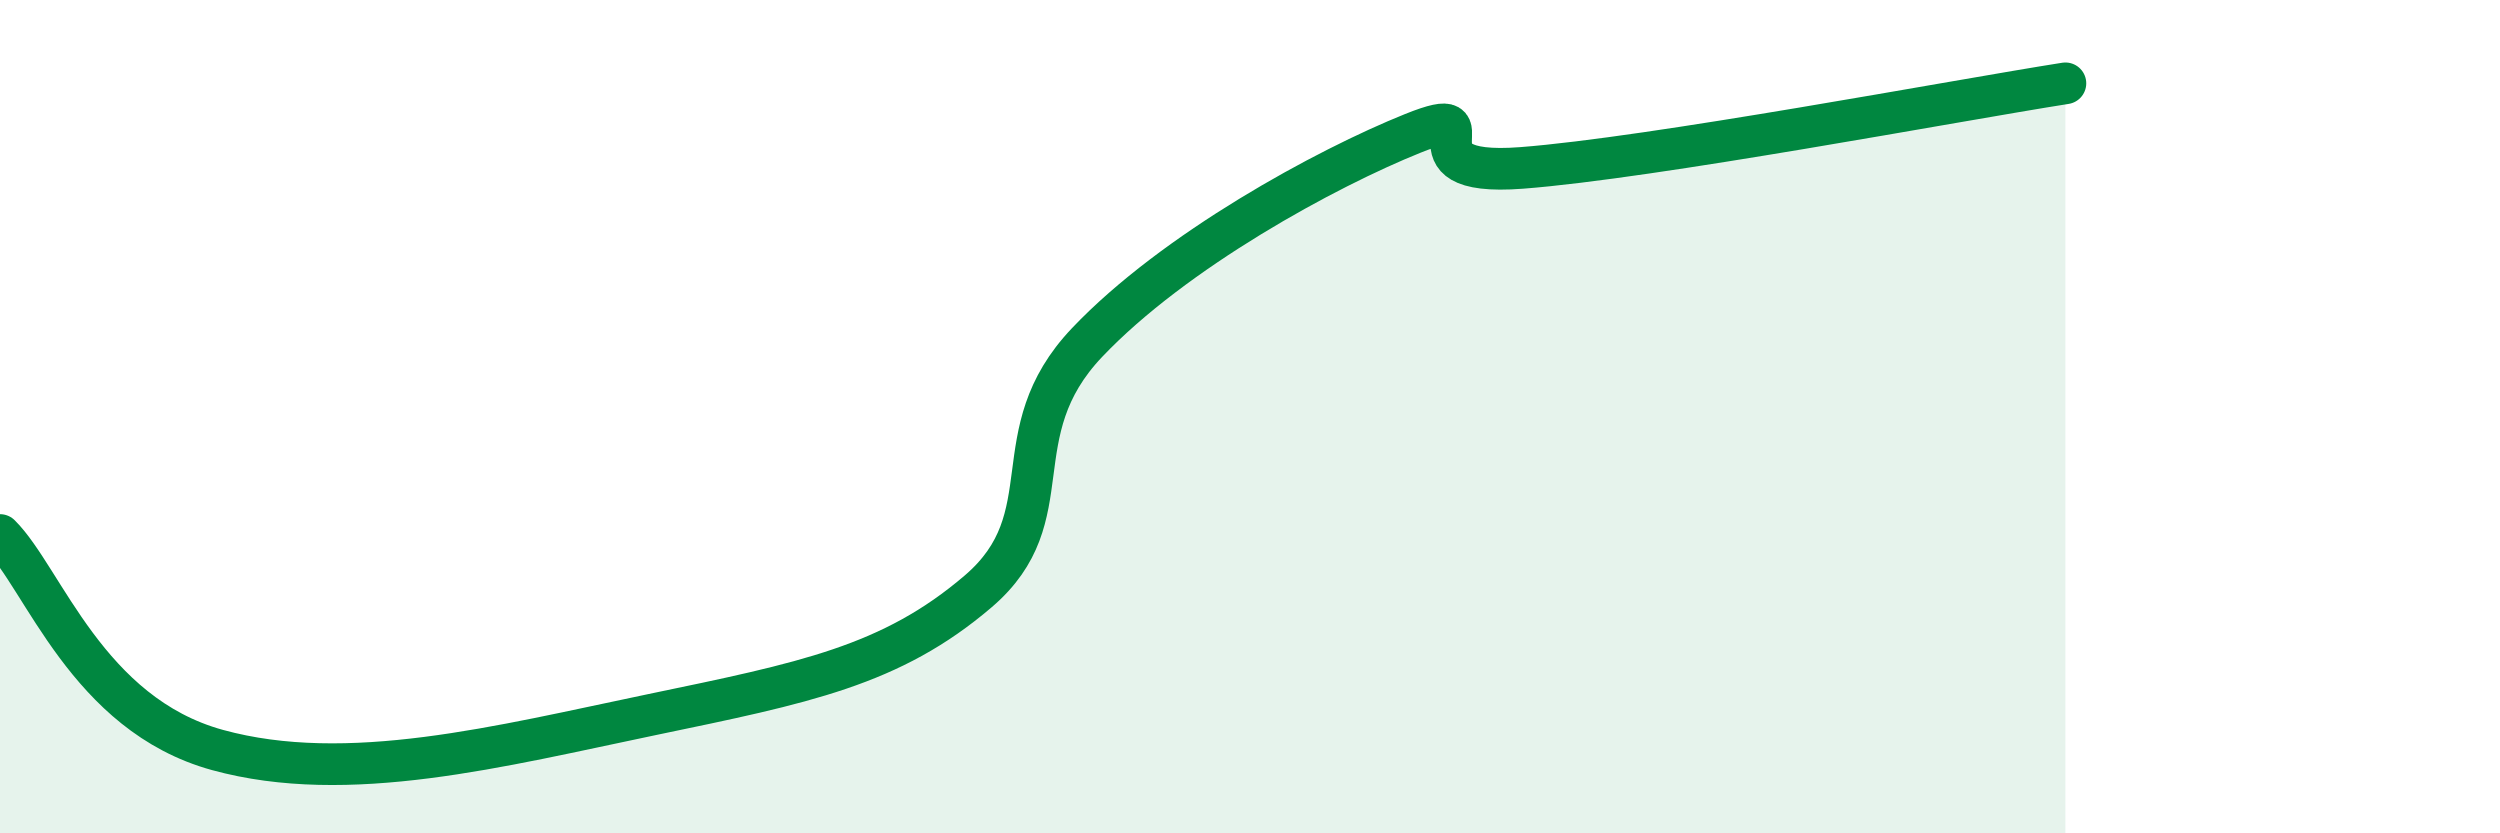 
    <svg width="60" height="20" viewBox="0 0 60 20" xmlns="http://www.w3.org/2000/svg">
      <path
        d="M 0,12.84 C 1.04,13.87 2.09,17.14 5.22,18 C 8.35,18.86 12,17.91 15.65,17.15 C 19.3,16.39 21.39,15.98 23.48,14.19 C 25.57,12.4 24,10.42 26.09,8.22 C 28.18,6.02 31.82,4.04 33.91,3.2 C 36,2.36 33.39,4.27 36.52,4.03 C 39.65,3.79 46.96,2.41 49.57,2L49.57 20L0 20Z"
        fill="#008740"
        opacity="0.1"
        stroke-linecap="round"
        stroke-linejoin="round"
      />
      <path
        d="M 0,12.84 C 1.04,13.87 2.09,17.14 5.22,18 C 8.35,18.86 12,17.91 15.65,17.15 C 19.3,16.39 21.39,15.98 23.48,14.19 C 25.57,12.4 24,10.42 26.09,8.22 C 28.18,6.02 31.82,4.04 33.91,3.2 C 36,2.36 33.39,4.27 36.52,4.03 C 39.65,3.79 46.96,2.41 49.57,2"
        stroke="#008740"
        stroke-width="1"
        fill="none"
        stroke-linecap="round"
        stroke-linejoin="round"
      />
    </svg>
  